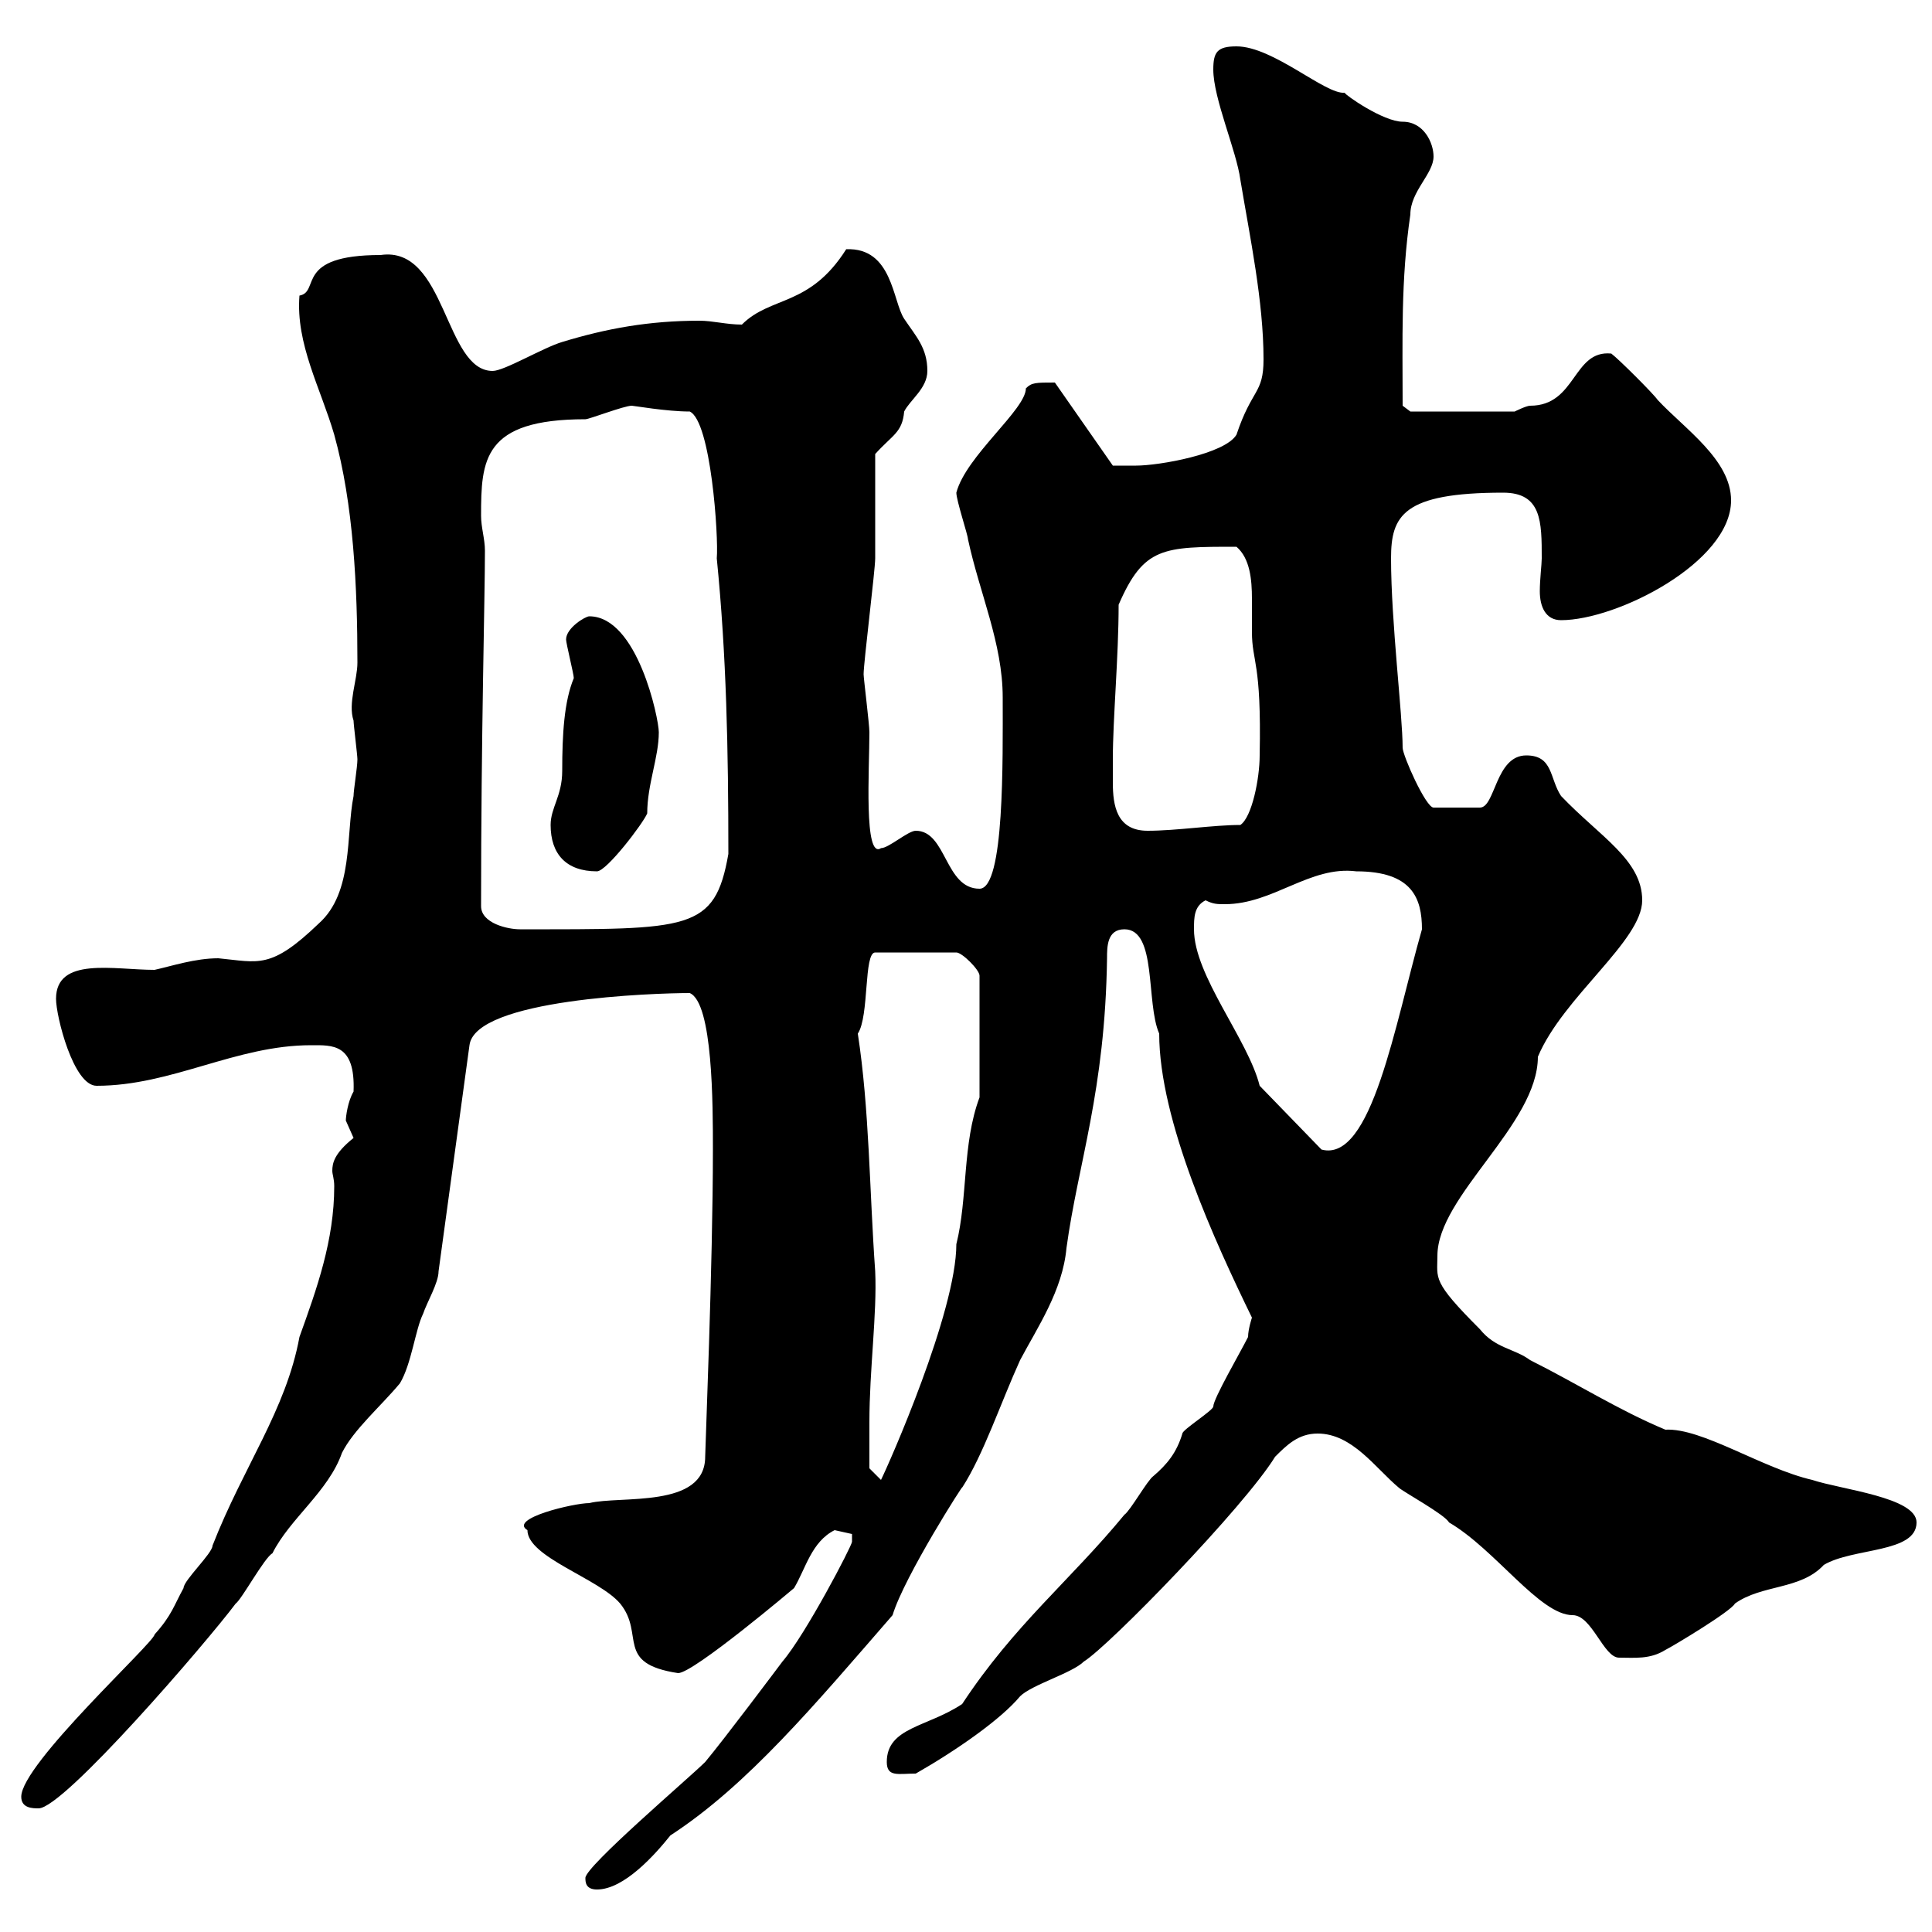 <svg xmlns="http://www.w3.org/2000/svg" xmlns:xlink="http://www.w3.org/1999/xlink" width="300" height="300"><path d="M90.90 291.60C90.90 292.20 90.90 293.40 92.70 293.40C96.90 293.40 101.70 288 104.10 285C116.10 277.20 126.60 264.60 138.60 250.80C140.40 244.80 150 229.80 149.40 231C152.70 225.90 155.40 217.80 158.40 211.20C161.10 206.10 165 200.40 165.60 193.80C167.40 180.60 171.60 169.50 171.90 148.80C171.90 147 171.90 144.30 174.60 144.30C179.70 144.30 177.90 155.70 180 160.50C180 174 188.70 192.90 194.40 204.60C194.40 204.60 193.80 206.40 193.80 207.60C192.60 210 188.40 217.20 188.40 218.40C188.40 219 183.60 222 183.60 222.60C182.70 225.60 181.20 227.40 179.10 229.20C178.20 229.80 175.50 234.60 174.60 235.20C166.20 245.40 157.50 252.30 149.40 264.60C144 268.20 137.70 268.20 137.70 273.60C137.70 276 139.50 275.40 142.20 275.40C148.50 271.80 155.40 267 158.40 263.40C160.20 261.60 166.50 259.80 168.30 258C172.20 255.60 193.20 234 198 226.20C199.80 224.40 201.60 222.60 204.60 222.60C210 222.60 213.60 228 217.20 231C217.80 231.60 224.40 235.20 225 236.40C232.20 240.60 239.10 250.80 244.20 250.80C247.20 250.80 249 257.40 251.40 257.40C253.80 257.40 256.20 257.70 258.60 256.20C259.80 255.60 268.80 250.20 269.40 249C273.60 246 279.60 246.90 283.20 243C287.70 240.30 297.60 241.20 297.60 236.40C297.60 232.50 285.90 231.30 281.40 229.80C273.60 228 264.30 221.70 258.60 222C251.40 219 244.80 214.80 237.60 211.20C235.20 209.40 232.20 209.40 229.80 206.40C222.30 198.90 223.20 198.60 223.20 195C223.20 185.70 238.80 174.60 238.80 164.10C242.70 154.80 255 146.10 255 139.80C255 133.50 248.40 129.90 242.40 123.60C240.60 120.90 241.20 117.30 237 117.30C232.20 117.30 232.20 125.40 229.80 125.40L222.60 125.40C221.40 125.40 217.80 117.30 217.80 116.10C217.80 111 216 96.60 216 86.70C216 80.10 217.80 76.50 233.40 76.50C239.40 76.50 239.40 81 239.40 86.70C239.40 87.60 239.10 90 239.10 91.80C239.10 94.20 240 96.30 242.40 96.30C251.10 96.30 268.80 87.30 268.80 77.70C268.80 71.40 261.60 66.60 257.40 62.10C256.80 61.20 251.40 55.80 250.20 54.90C244.20 54.30 244.80 63 237.60 63C237 63 235.20 63.90 235.20 63.90L219 63.90L217.80 63C217.80 52.80 217.50 43.50 219 33.30C219 29.70 222.60 27 222.60 24.30C222.60 22.20 221.10 18.90 217.80 18.90C214.80 18.90 208.80 14.70 208.80 14.40C205.80 14.70 197.70 7.20 192 7.20C189 7.20 188.40 8.10 188.40 10.80C188.40 15.30 192 23.40 192.60 27.90C194.10 36.90 196.20 46.80 196.20 55.80C196.20 61.20 194.40 60.30 192 67.50C190.20 70.50 180 72.30 176.40 72.30C175.50 72.30 172.80 72.30 172.80 72.30L163.80 59.40C160.80 59.40 160.20 59.40 159.30 60.30C159.30 63.60 150 70.80 148.50 76.50C148.50 77.70 150.30 83.10 150.30 83.70C152.10 92.10 155.70 99.90 155.70 108.30C155.70 117.90 156 138 152.10 138C146.70 138 147 129 142.20 129C141 129 138 131.70 136.80 131.70C134.10 133.50 135 119.40 135 113.70C135 112.50 134.10 105.30 134.10 104.70C134.10 102.90 135.90 88.50 135.90 86.70C135.90 83.70 135.90 72.90 135.90 70.50C138.60 67.50 140.10 67.20 140.40 63.90C141.30 62.10 144 60.30 144 57.60C144 54 142.20 52.20 140.40 49.50C138.60 46.80 138.60 38.40 131.40 38.70C125.70 47.70 119.70 45.90 115.20 50.40C112.80 50.40 110.70 49.80 108.60 49.80C100.80 49.80 94.20 51 87.30 53.10C84.30 54 78.30 57.60 76.50 57.60C69 57.60 69.30 38.10 59.10 39.60C45.60 39.60 49.80 45.30 46.50 45.90C45.90 53.40 49.80 60.30 51.90 67.50C54.90 78.30 55.50 91.20 55.50 102.90C55.50 105.60 54 109.20 54.90 111.90C54.90 112.50 55.50 117.30 55.50 117.90C55.50 119.10 54.90 122.70 54.90 123.60C53.70 129.60 54.90 138.60 49.50 143.40C42 150.60 40.20 149.40 33.90 148.80C30.30 148.80 26.70 150 24 150.60C17.70 150.60 8.70 148.50 8.70 155.10C8.70 157.80 11.40 168.60 15 168.60C26.70 168.60 36.60 162.30 48.30 162.30C51.60 162.30 55.20 162 54.90 169.50C54 171 53.70 173.40 53.70 174C53.70 174 54.90 176.70 54.90 176.70C51.90 179.10 51.60 180.60 51.60 181.80C51.60 182.40 51.90 183 51.90 184.20C51.90 192.60 49.20 200.10 46.50 207.60C44.40 219 37.80 227.70 33 240C33 241.20 28.50 245.40 28.50 246.60C27 249.30 26.70 250.80 24 253.80C24 255 3.30 273.90 3.30 279C3.30 280.80 5.10 280.80 6 280.80C9.90 280.80 32.10 255 36.60 249C37.50 248.40 41.10 241.80 42.30 241.20C45 235.80 51 231.60 53.10 225.60C54.90 222 59.10 218.40 62.10 214.80C63.90 211.80 64.50 206.40 65.70 204C66.30 202.20 68.10 199.20 68.10 197.40L72.90 162.30C73.80 155.10 101.70 154.20 107.10 154.20C110.70 155.70 110.70 171.60 110.70 178.50C110.70 196.20 109.50 225 109.50 226.20C109.50 234.30 96.30 232.20 91.50 233.40C89.10 233.40 78.90 235.80 81.90 237.60C81.90 241.80 93 245.10 96.30 249C100.20 253.80 95.40 258.30 105.30 259.80C107.70 259.80 123.30 246.60 123.30 246.60C125.10 243.60 126 239.40 129.60 237.60C129.60 237.60 132.30 238.20 132.30 238.20L132.30 239.40C132.30 240 125.10 253.80 121.50 258C120.60 259.20 112.50 270 109.50 273.60C107.10 276 90.90 289.80 90.90 291.60ZM135 220.80C135 212.70 136.20 204 135.90 197.40C135 184.80 135 172.20 133.20 160.50C135 157.80 134.10 147.90 135.90 147.90L148.50 147.90C149.40 147.90 152.10 150.60 152.10 151.50L152.10 170.40C149.40 177.60 150.30 186 148.50 193.20C148.50 203.70 138 227.40 136.80 229.80L135 228C135 228 135 222.60 135 220.80ZM195.60 168.60C193.80 161.40 185.40 151.50 185.40 144.30C185.40 142.50 185.40 140.70 187.20 139.80C188.40 140.40 189 140.40 190.20 140.40C197.70 140.40 203.40 134.40 210.60 135.30C219.30 135.30 220.80 139.50 220.80 144.30C216.60 159 213 180.60 205.20 178.50ZM74.70 140.70C74.70 114 75.30 93 75.30 85.50C75.30 83.70 74.70 81.90 74.70 80.10C74.70 71.40 75 65.10 90.90 65.10C91.50 65.10 96.90 63 98.10 63C98.40 63 103.50 63.90 107.10 63.90C110.40 65.40 111.60 83.40 111.30 86.70C112.80 101.70 113.10 116.40 113.10 132.60C111 144.60 107.10 144.30 80.70 144.30C78.90 144.30 74.70 143.40 74.70 140.70ZM85.50 128.10C85.50 132.60 87.90 135.30 92.70 135.30C94.20 135.30 99.90 127.80 100.50 126.30C100.50 121.80 102.30 117.60 102.30 113.70C102.30 111.60 99 95.70 91.50 95.70C90.90 95.70 87.90 97.50 87.90 99.30C87.90 99.90 89.10 104.70 89.10 105.30C87.60 108.90 87.30 114 87.30 119.70C87.30 123.60 85.50 125.40 85.50 128.10ZM172.80 117.90C172.80 111.60 173.70 102 173.70 93.90C177.60 84.90 180.60 84.90 192 84.90C194.10 86.70 194.40 90 194.40 93C194.40 94.80 194.40 96.60 194.40 98.10C194.40 102.90 195.90 102.60 195.60 117.30C195.60 120.90 194.40 126.90 192.60 128.10C188.40 128.10 182.70 129 178.20 129C173.40 129 172.80 125.10 172.80 121.50C172.80 120 172.80 119.10 172.80 117.90Z"/></svg>
